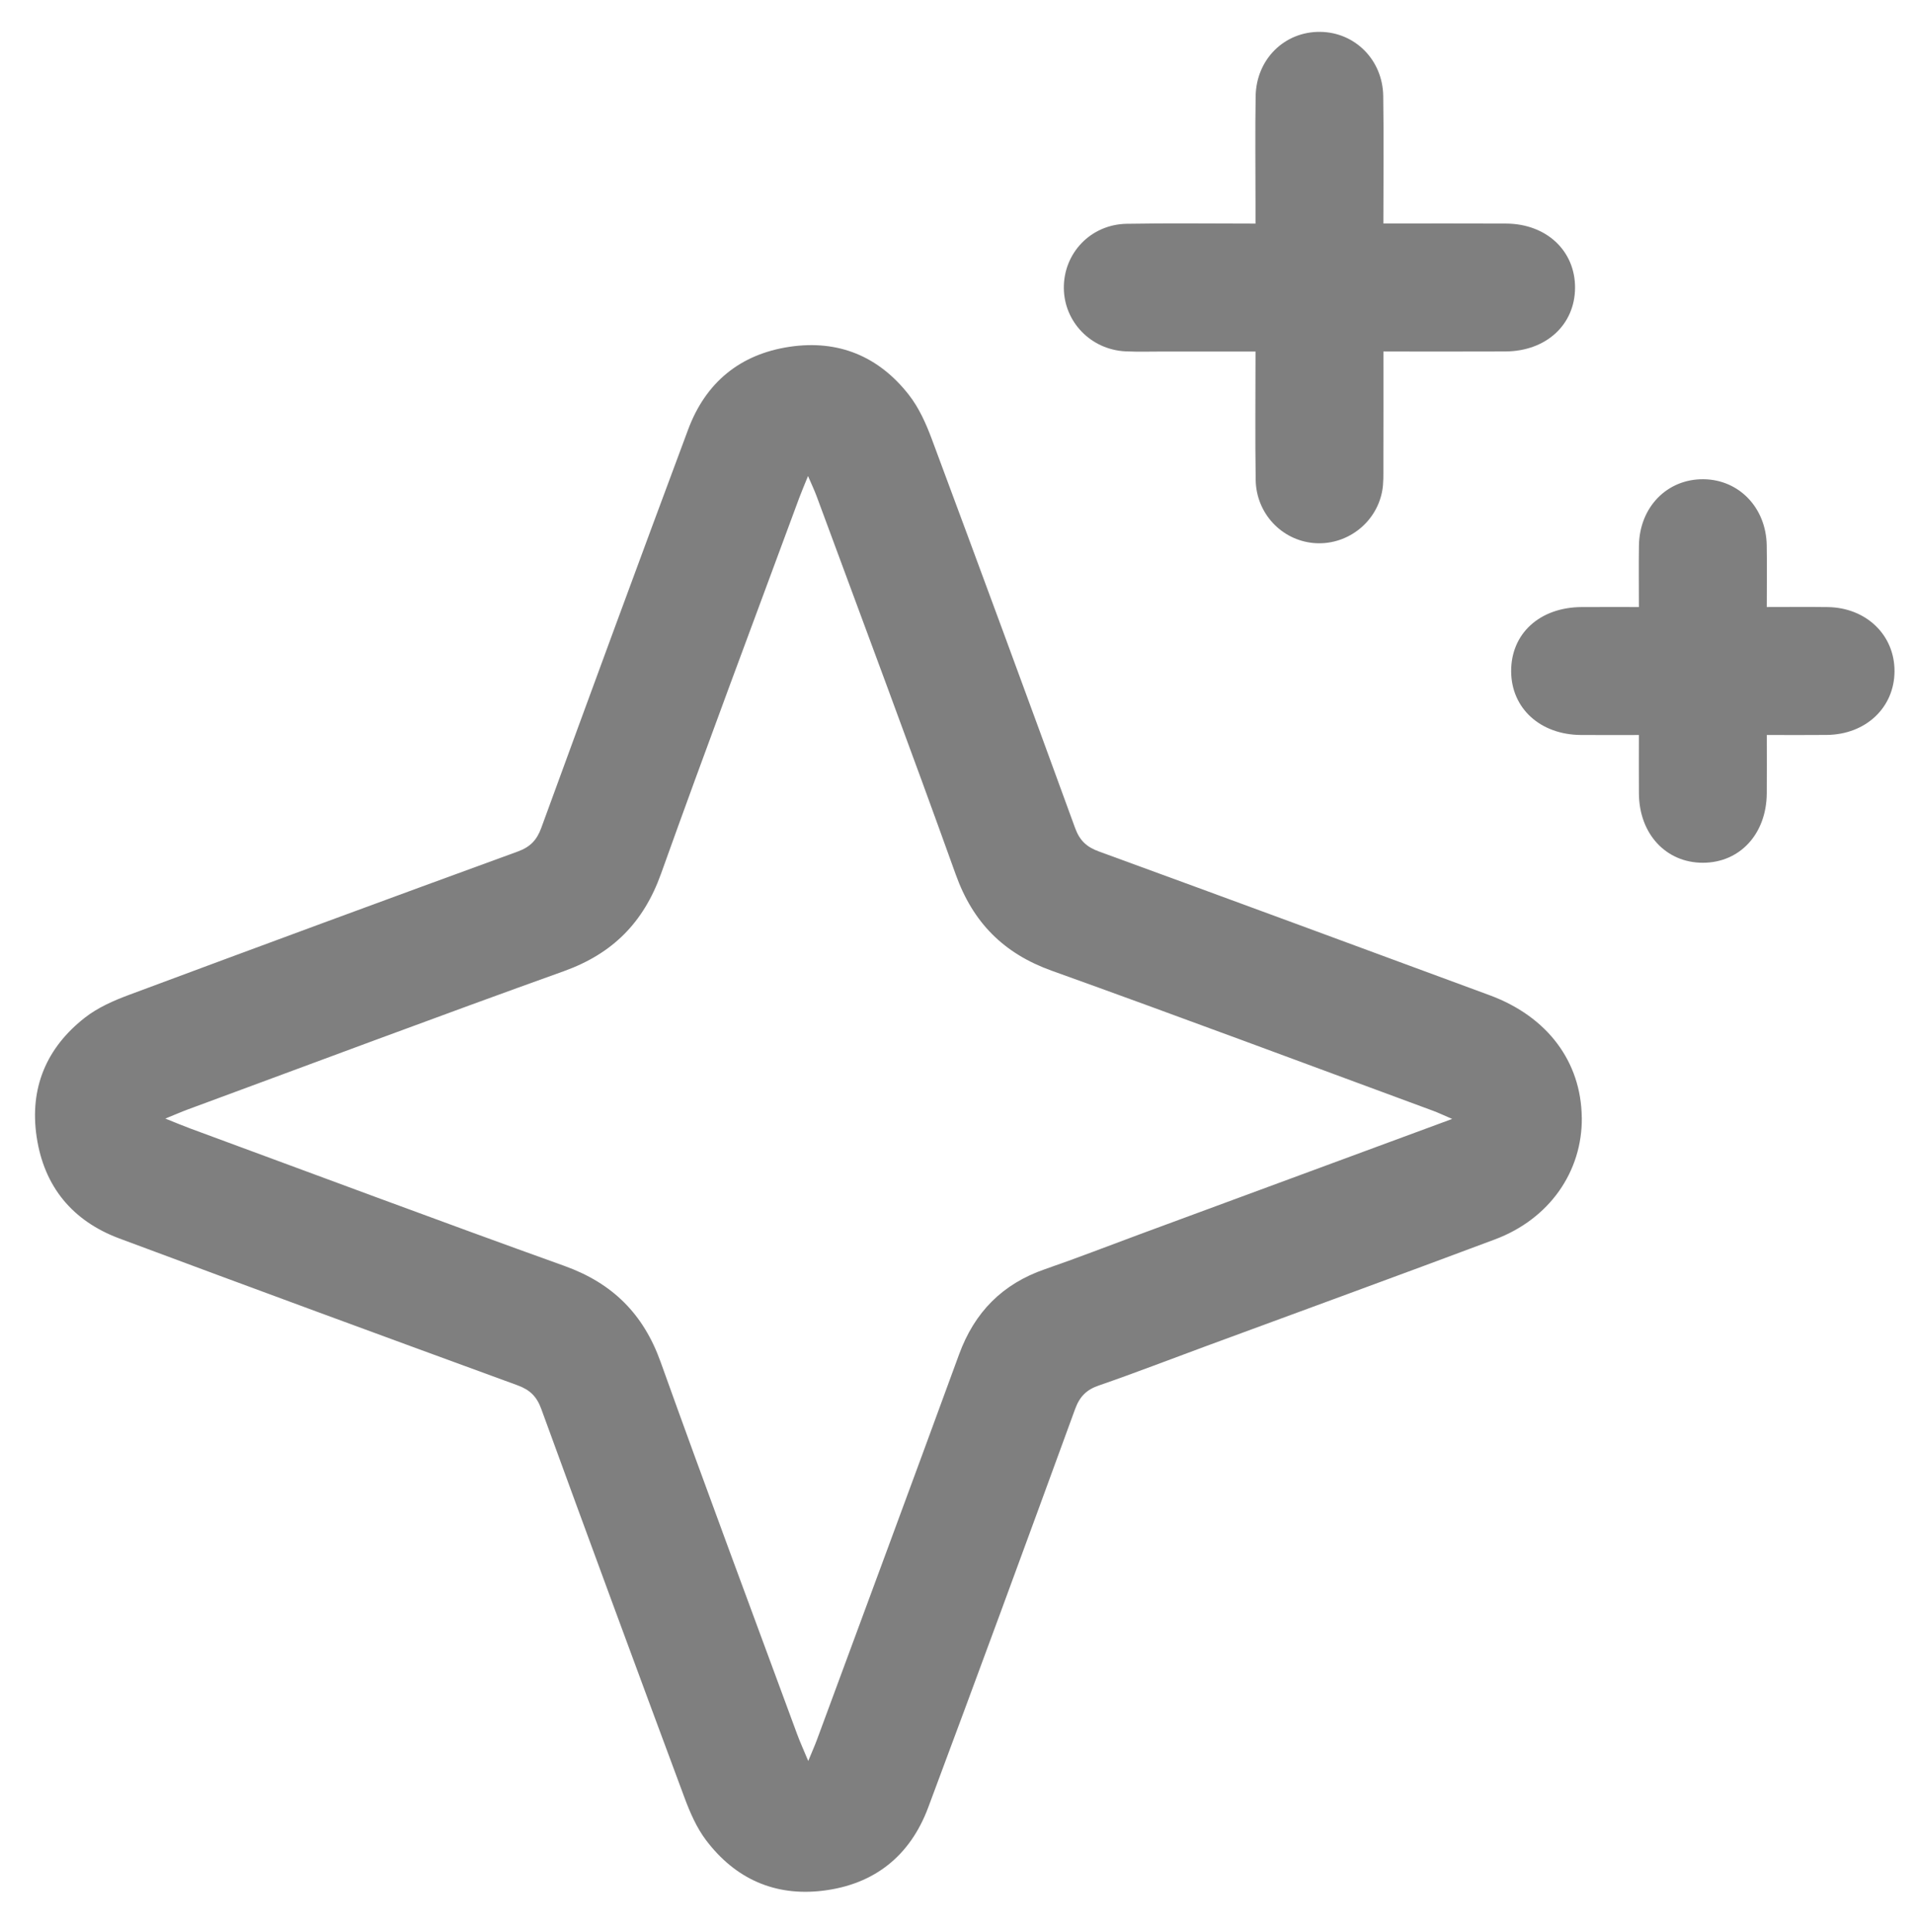 <?xml version="1.0" encoding="UTF-8"?><svg id="Layer_1" xmlns="http://www.w3.org/2000/svg" viewBox="0 0 79.463 80.236"><defs><style>.cls-1{fill:#7f7f7f;stroke-width:0px;}</style></defs><g id="sOBxgn.tif"><path class="cls-1" d="m65.706,46.404c.024,2.246-1.343,4.212-3.604,5.06-4.004,1.501-8.023,2.965-12.035,4.445-1.476.544-2.943,1.112-4.429,1.625-.516.178-.792.463-.981.98-2.016,5.52-4.043,11.036-6.101,16.541-.75,2.008-2.233,3.195-4.372,3.456-2.003.244-3.643-.497-4.852-2.092-.392-.517-.666-1.146-.895-1.76-2.001-5.379-3.987-10.763-5.954-16.154-.188-.516-.47-.792-.983-.98-5.52-2.017-11.036-4.044-16.542-6.098-1.941-.724-3.123-2.144-3.434-4.207-.306-2.032.399-3.711,2.004-4.964.531-.415,1.187-.704,1.826-.942,5.378-2.003,10.762-3.989,16.154-5.955.518-.189.79-.473.977-.985,2.017-5.52,4.046-11.035,6.1-16.541.725-1.942,2.145-3.122,4.208-3.432,2.03-.305,3.712.394,4.965,2.002.415.532.708,1.186.946,1.825,2.003,5.378,3.989,10.762,5.954,16.154.19.52.477.788.986.974,5.417,1.977,10.826,3.974,16.235,5.971,2.397.885,3.8,2.758,3.825,5.079Zm-5.386.059c-.394-.169-.583-.261-.779-.333-5.283-1.947-10.556-3.92-15.855-5.821-1.998-.717-3.27-1.999-3.986-3.995-1.884-5.247-3.843-10.467-5.774-15.696-.089-.242-.201-.476-.362-.851-.161.4-.268.644-.36.893-1.922,5.204-3.876,10.396-5.745,15.619-.726,2.029-2.013,3.323-4.04,4.05-5.222,1.872-10.415,3.822-15.62,5.742-.262.097-.518.21-.932.378.476.19.753.307,1.035.411,5.179,1.908,10.349,3.843,15.544,5.708,1.995.716,3.279,1.99,3.995,3.988,1.852,5.17,3.777,10.314,5.675,15.468.119.322.263.635.457,1.101.162-.395.27-.635.361-.881,1.971-5.333,3.95-10.663,5.904-16.002.641-1.753,1.801-2.929,3.568-3.539,1.33-.459,2.642-.971,3.963-1.459,4.245-1.567,8.489-3.133,12.951-4.78Z"/><path class="cls-1" d="m57.463,9.282c1.786,0,3.443-.007,5.099.002,1.675.009,2.871,1.131,2.863,2.67-.009,1.535-1.204,2.632-2.894,2.64-1.653.008-3.307.002-5.066.002,0,1.618.003,3.183-.002,4.747-.001.358.014.725-.054,1.073-.262,1.335-1.509,2.255-2.847,2.133-1.332-.122-2.382-1.234-2.403-2.62-.027-1.738-.007-3.476-.007-5.332-1.301,0-2.56 0-3.819-0-.525-0-1.051.017-1.575-.007-1.439-.066-2.558-1.22-2.568-2.629-.011-1.452,1.117-2.64,2.605-2.668,1.74-.032,3.48-.008,5.356-.008,0-.317-0-.606 0-.895 0-1.464-.018-2.929.006-4.393.025-1.541,1.201-2.692,2.685-2.674,1.442.018,2.593,1.164,2.615,2.665.026,1.734.006,3.469.006,5.296Z"/><path class="cls-1" d="m68.077,25.207c0-.906-.01-1.728.002-2.55.024-1.603,1.173-2.775,2.688-2.757,1.473.018,2.594,1.185,2.62,2.746.014.823.002,1.646.002,2.561.887,0,1.707-.009,2.527.002,1.605.021,2.787,1.162,2.779,2.669-.008,1.505-1.191,2.621-2.809,2.64-.797.009-1.594.002-2.496.002,0,.844.005,1.635-.001,2.425-.014,1.684-1.116,2.879-2.652,2.881-1.535.002-2.646-1.196-2.659-2.874-.006-.771-.001-1.541-.001-2.431-.83,0-1.618.004-2.407-.001-1.689-.012-2.888-1.103-2.899-2.635-.012-1.575,1.186-2.669,2.935-2.677.745-.004,1.491-.001,2.372-.001Z"/></g></svg>